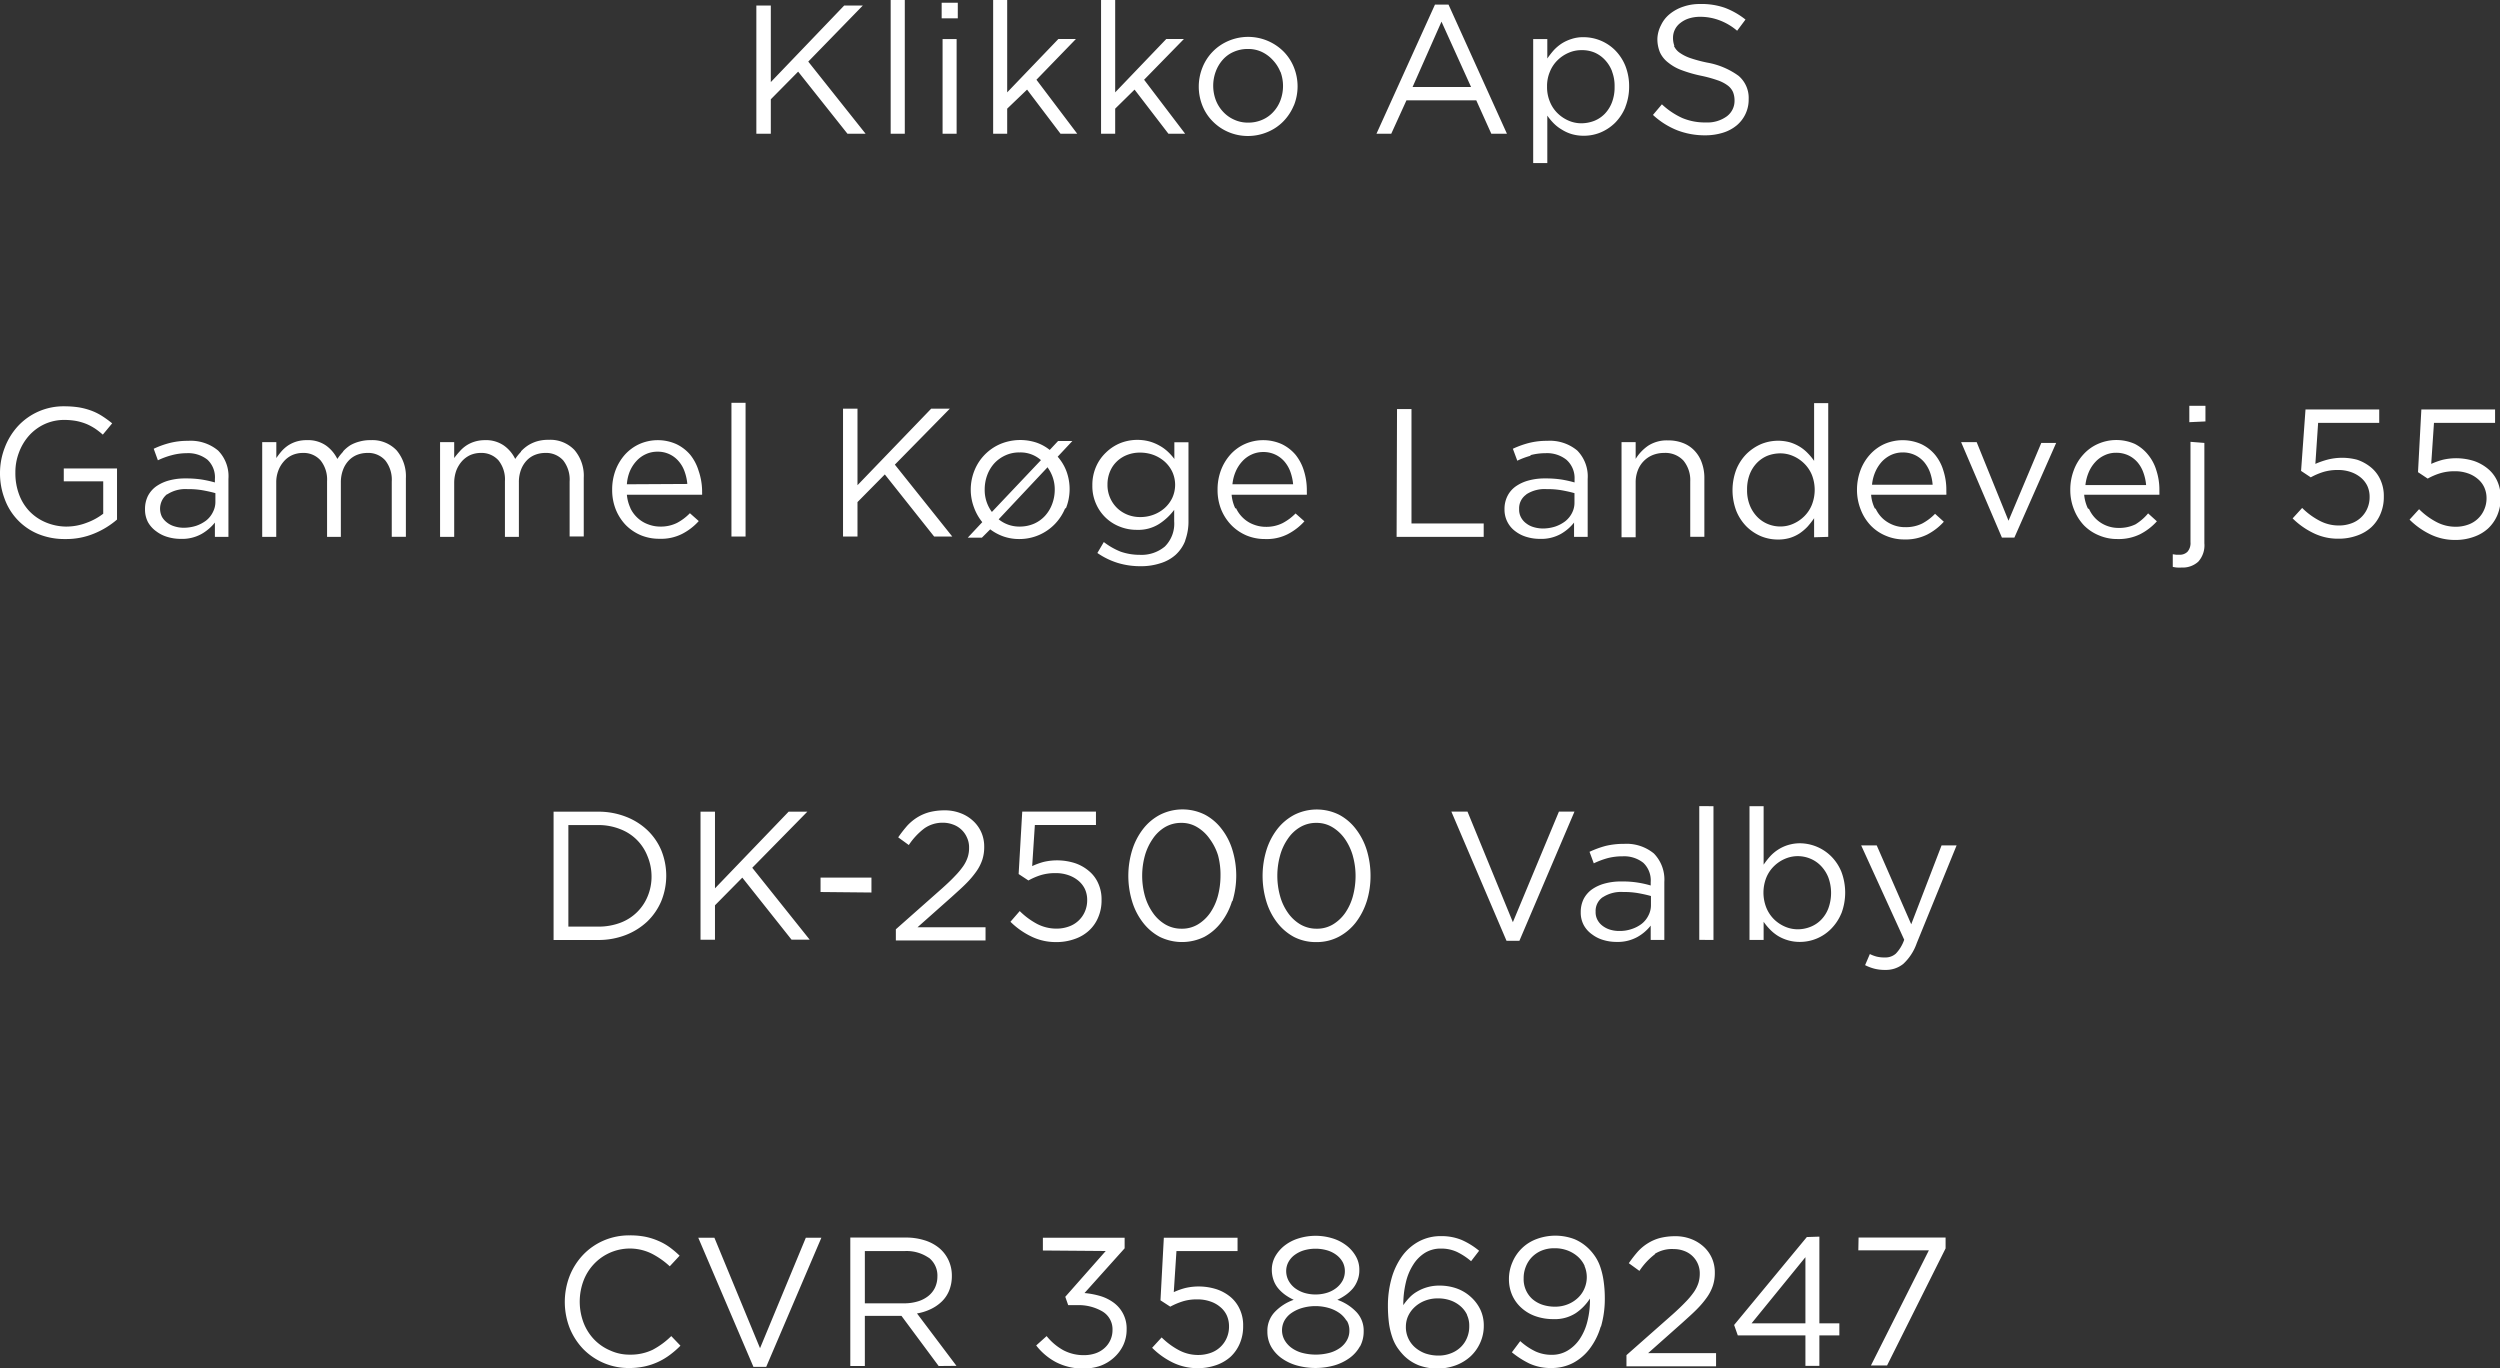 <svg xmlns="http://www.w3.org/2000/svg" viewBox="0 0 299.1 163.67"><rect x="0" y="0" width="299.1" height="163.67" fill="#333333" stroke="none"/><defs><style>.cls-1{fill:#fff;fill-rule:evenodd;}</style></defs><g id="Layer_2" data-name="Layer 2"><g id="Layer_1-2" data-name="Layer 1"><path id="Klikko_ApS_Gammel_Køge_Landevej_55_DK-2500_Valby_45_44_40_40_6" data-name="Klikko ApS Gammel Køge Landevej 55 DK-2500 Valby 45 44 40 40 6" class="cls-1" d="M103.56,16h-2.17l-5.9-7.43-3.27,3.31V16H90.49V.66h1.73V9.82L101,.66h2.23L96.7,7.37Zm3,0V0h1.69V16Zm6.1-13.81V.33h1.93V2.19ZM112.77,16V4.67h1.68V16Zm16.11,0h-2l-4-5.28L120.5,13v3h-1.68V0h1.68V11.05l6.12-6.38h2.1L124,9.54Zm12.91,0h-2l-4.05-5.28L133.42,13v3h-1.69V0h1.69V11.05l6.11-6.38h2.11l-4.76,4.87Zm13-3.38a6,6,0,0,1-1.24,1.89,5.65,5.65,0,0,1-1.89,1.28,6,6,0,0,1-2.36.48,5.92,5.92,0,0,1-2.35-.48,5.8,5.8,0,0,1-1.86-1.27,5.58,5.58,0,0,1-1.23-1.87,6.15,6.15,0,0,1,0-4.57,5.76,5.76,0,0,1,3.1-3.18,6,6,0,0,1,6.61,1.27,5.72,5.72,0,0,1,1.23,1.88,6.12,6.12,0,0,1,0,4.57Zm-1.6-4a4.43,4.43,0,0,0-.89-1.41,4.25,4.25,0,0,0-1.34-1,3.81,3.81,0,0,0-1.66-.35,4.09,4.09,0,0,0-1.69.34,3.68,3.68,0,0,0-1.31.94,4.43,4.43,0,0,0-.84,1.4,4.91,4.91,0,0,0,0,3.44,4.26,4.26,0,0,0,.88,1.4,4,4,0,0,0,1.32.94,3.88,3.88,0,0,0,1.67.35,4.12,4.12,0,0,0,1.69-.34,3.78,3.78,0,0,0,1.31-.93,4.16,4.16,0,0,0,.86-1.39,4.91,4.91,0,0,0,0-3.44ZM180.29,16h-1.87L176.62,12h-8.35L166.45,16h-1.77l7-15.45h1.62ZM172.46,2.59,169,10.41h7Zm22,10.23a5.77,5.77,0,0,1-1.22,1.86,5.48,5.48,0,0,1-1.73,1.16,5.15,5.15,0,0,1-2,.4,5.07,5.07,0,0,1-1.45-.19,4.8,4.8,0,0,1-1.18-.53,4.71,4.71,0,0,1-1-.77,6.76,6.76,0,0,1-.76-.92v5.68h-1.69V4.67h1.69V7a10.34,10.34,0,0,1,.78-1,5.23,5.23,0,0,1,.95-.8,5,5,0,0,1,1.18-.54,4.31,4.31,0,0,1,1.43-.21A5.35,5.35,0,0,1,193.22,6a5.69,5.69,0,0,1,1.23,1.86,6.64,6.64,0,0,1,.46,2.5A6.63,6.63,0,0,1,194.45,12.82Zm-1.59-4.28A4.19,4.19,0,0,0,192,7.15a3.72,3.72,0,0,0-1.27-.88A3.89,3.89,0,0,0,189.18,6a3.8,3.8,0,0,0-1.52.32,4.31,4.31,0,0,0-1.31.88,4,4,0,0,0-.92,1.38,4.36,4.36,0,0,0-.34,1.79,4.5,4.5,0,0,0,.34,1.8,4,4,0,0,0,.92,1.38,4.31,4.31,0,0,0,1.31.88,3.8,3.8,0,0,0,1.52.32,4.31,4.31,0,0,0,1.55-.29,3.64,3.64,0,0,0,1.27-.85,4.06,4.06,0,0,0,.86-1.38,5,5,0,0,0,.31-1.84A4.86,4.86,0,0,0,192.86,8.54Zm7.39-3.07a2,2,0,0,0,.64.8,5.12,5.12,0,0,0,1.27.66,16.81,16.81,0,0,0,2.08.56A9.07,9.07,0,0,1,208,9.07a3.46,3.46,0,0,1,1.21,2.79A4,4,0,0,1,207.78,15a4.79,4.79,0,0,1-1.65.88,7.12,7.12,0,0,1-2.1.31,9.16,9.16,0,0,1-3.36-.6,9.33,9.33,0,0,1-2.91-1.84l1.07-1.27a8.94,8.94,0,0,0,2.44,1.64,7,7,0,0,0,2.83.53,3.93,3.93,0,0,0,2.48-.72,2.3,2.3,0,0,0,.94-1.91,2.7,2.7,0,0,0-.18-1,2,2,0,0,0-.62-.78,4.36,4.36,0,0,0-1.21-.63,15.45,15.45,0,0,0-2-.55,15.46,15.46,0,0,1-2.3-.66,5.55,5.55,0,0,1-1.61-.9,3.27,3.27,0,0,1-1-1.23,4.16,4.16,0,0,1-.31-1.67A3.83,3.83,0,0,1,198.73,3a3.76,3.76,0,0,1,1.05-1.33,5.08,5.08,0,0,1,1.6-.87,6,6,0,0,1,2-.32,8.44,8.44,0,0,1,3,.46,9.16,9.16,0,0,1,2.45,1.4l-1,1.34a7,7,0,0,0-2.16-1.27,6.54,6.54,0,0,0-2.27-.4,4.42,4.42,0,0,0-1.35.2,3.15,3.15,0,0,0-1,.53,2.21,2.21,0,0,0-.89,1.77,2.75,2.75,0,0,0,.17,1ZM11.32,63.81a8.66,8.66,0,0,1-3.52.68,8.23,8.23,0,0,1-3.25-.61,7.17,7.17,0,0,1-4-4.21A8.56,8.56,0,0,1,0,56.58a8.42,8.42,0,0,1,.56-3A8,8,0,0,1,2.13,51a7.42,7.42,0,0,1,5.56-2.39,11.53,11.53,0,0,1,1.77.13,8.4,8.4,0,0,1,1.49.4,6.78,6.78,0,0,1,1.29.65,12.25,12.25,0,0,1,1.18.86L12.3,52a9.11,9.11,0,0,0-.92-.72,6.84,6.84,0,0,0-1-.54,6.69,6.69,0,0,0-1.23-.37,8.14,8.14,0,0,0-1.48-.13,5.62,5.62,0,0,0-2.35.51,5.72,5.72,0,0,0-1.84,1.36,6.32,6.32,0,0,0-1.2,2,6.6,6.6,0,0,0-.44,2.45,7.21,7.21,0,0,0,.43,2.56,5.83,5.83,0,0,0,1.21,2,5.8,5.8,0,0,0,1.91,1.34A6.42,6.42,0,0,0,7.87,63a6.77,6.77,0,0,0,2.48-.45,7.33,7.33,0,0,0,2-1.09V57.59H7.63V56.05H14v6.11A9.86,9.86,0,0,1,11.32,63.81Zm9.19-9.34a9.26,9.26,0,0,0-1.62.6l-.5-1.38A10.61,10.61,0,0,1,20.3,53a8.68,8.68,0,0,1,2.21-.26,5.12,5.12,0,0,1,3.58,1.16,4.38,4.38,0,0,1,1.24,3.4v6.93H25.71V62.52a5.61,5.61,0,0,1-1.59,1.36,4.77,4.77,0,0,1-2.51.59,5.36,5.36,0,0,1-1.54-.22,4.11,4.11,0,0,1-1.36-.67,3.41,3.41,0,0,1-1-1.1,3.25,3.25,0,0,1-.36-1.56,3.51,3.51,0,0,1,.35-1.59,3.26,3.26,0,0,1,1-1.15,4.93,4.93,0,0,1,1.53-.7,7.28,7.28,0,0,1,2-.24,12.14,12.14,0,0,1,1.9.13,13.89,13.89,0,0,1,1.58.35v-.39A2.88,2.88,0,0,0,24.82,55a3.7,3.7,0,0,0-2.48-.78A7,7,0,0,0,20.51,54.47ZM20,59.12a2.21,2.21,0,0,0-.63,2.7,2.26,2.26,0,0,0,.63.71,2.63,2.63,0,0,0,.9.45,3.64,3.64,0,0,0,1.09.16,4.91,4.91,0,0,0,1.47-.23,4.26,4.26,0,0,0,1.21-.64,2.89,2.89,0,0,0,.8-1,2.63,2.63,0,0,0,.3-1.23V59c-.42-.12-.91-.23-1.45-.33a9.76,9.76,0,0,0-1.87-.15,4,4,0,0,0-2.45.63ZM41.05,54a4.32,4.32,0,0,1,.86-.73A4.41,4.41,0,0,1,43,52.83a4.72,4.72,0,0,1,1.35-.17,4,4,0,0,1,3.09,1.21,4.8,4.8,0,0,1,1.12,3.35v7H46.87V57.61a3.72,3.72,0,0,0-.78-2.53,2.72,2.72,0,0,0-2.16-.89,3.37,3.37,0,0,0-1.21.23,2.79,2.79,0,0,0-1,.68,3.26,3.26,0,0,0-.68,1.11,4.17,4.17,0,0,0-.26,1.49v6.53H39.13V57.57a3.66,3.66,0,0,0-.78-2.49,2.71,2.71,0,0,0-2.14-.89,3.18,3.18,0,0,0-1.25.26,2.92,2.92,0,0,0-1,.75,3.49,3.49,0,0,0-.67,1.13,3.91,3.91,0,0,0-.24,1.43v6.47H31.37V52.9h1.69v1.9a9.65,9.65,0,0,1,.62-.81,4.28,4.28,0,0,1,.78-.69,3.92,3.92,0,0,1,1-.47,4.19,4.19,0,0,1,1.27-.17A3.76,3.76,0,0,1,39,53.3a4.32,4.32,0,0,1,1.36,1.61,6.43,6.43,0,0,1,.69-.87Zm21.28,0a4.68,4.68,0,0,1,.87-.73,4.35,4.35,0,0,1,1.08-.48,4.76,4.76,0,0,1,1.35-.17,4,4,0,0,1,3.09,1.21,4.75,4.75,0,0,1,1.12,3.35v7H68.15V57.61a3.72,3.72,0,0,0-.77-2.53,2.74,2.74,0,0,0-2.16-.89,3.29,3.29,0,0,0-1.21.23,2.74,2.74,0,0,0-1,.68,3.26,3.26,0,0,0-.68,1.11,4.17,4.17,0,0,0-.25,1.49v6.53H60.41V57.57a3.65,3.65,0,0,0-.77-2.49,2.72,2.72,0,0,0-2.14-.89,3.15,3.15,0,0,0-1.25.26,3.06,3.06,0,0,0-1,.75,3.68,3.68,0,0,0-.67,1.13,4.38,4.38,0,0,0-.24,1.43v6.47H52.65V52.9h1.69v1.9A9.77,9.77,0,0,1,55,54a4,4,0,0,1,.78-.69,3.85,3.85,0,0,1,1-.47A4.19,4.19,0,0,1,58,52.66a3.76,3.76,0,0,1,2.28.64,4.23,4.23,0,0,1,1.36,1.61,6.5,6.5,0,0,1,.7-.87Zm13.08,6.78a3.83,3.83,0,0,0,.9,1.21,3.68,3.68,0,0,0,1.23.74A4,4,0,0,0,79,63a4.33,4.33,0,0,0,2-.44,6.23,6.23,0,0,0,1.54-1.16l1.06.94a6.92,6.92,0,0,1-2,1.54,5.59,5.59,0,0,1-2.72.58,5.74,5.74,0,0,1-2.2-.42,5.6,5.6,0,0,1-1.8-1.21A5.84,5.84,0,0,1,73.69,61a6.25,6.25,0,0,1-.45-2.41,6.55,6.55,0,0,1,.4-2.32,6,6,0,0,1,1.13-1.88,5.31,5.31,0,0,1,1.72-1.26,5.44,5.44,0,0,1,4.42,0,5,5,0,0,1,1.67,1.28,5.7,5.7,0,0,1,1,1.91A7.76,7.76,0,0,1,84,58.66v.24a2.64,2.64,0,0,1,0,.29H75a4.81,4.81,0,0,0,.44,1.63Zm6.82-2.88a5.68,5.68,0,0,0-.32-1.47,3.77,3.77,0,0,0-.7-1.23,3.25,3.25,0,0,0-2.58-1.16,3.25,3.25,0,0,0-1.37.3,3.42,3.42,0,0,0-1.11.81,4.26,4.26,0,0,0-.79,1.22A5,5,0,0,0,75,57.94Zm5.28,6.29v-16H89.2v16Zm26.42,0h-2.17l-5.9-7.43-3.27,3.31v4.12h-1.73V48.89h1.73v9.16l8.82-9.16h2.23l-6.58,6.7Zm13.51-3.39a6,6,0,0,1-1.24,1.9A5.87,5.87,0,0,1,122,64.49a5.71,5.71,0,0,1-1.92-.3,5.81,5.81,0,0,1-1.61-.86l-1,1h-1.69l1.74-1.86a6.09,6.09,0,0,1-1-1.78,6,6,0,0,1-.38-2.1,6.14,6.14,0,0,1,.44-2.29,5.79,5.79,0,0,1,3.1-3.18,6.21,6.21,0,0,1,4.31-.17,5.31,5.31,0,0,1,1.6.88l1-1.07h1.71l-1.76,1.88a5.6,5.6,0,0,1,1.06,1.77,6.18,6.18,0,0,1-.08,4.42ZM122,54.13a3.93,3.93,0,0,0-1.69.34,4.13,4.13,0,0,0-1.33.94,4.35,4.35,0,0,0-.86,1.41,4.9,4.9,0,0,0-.31,1.73,4.37,4.37,0,0,0,.86,2.7l5.87-6.2A3.66,3.66,0,0,0,122,54.13Zm3.35,1.75-5.87,6.25A3.91,3.91,0,0,0,122,63a4.3,4.3,0,0,0,1.7-.34,3.91,3.91,0,0,0,1.33-.95,4.32,4.32,0,0,0,.85-1.41,4.86,4.86,0,0,0,.31-1.73A4.43,4.43,0,0,0,125.3,55.88Zm16.46,8.79a4.51,4.51,0,0,1-1.17,1.72,4.86,4.86,0,0,1-1.82,1,7.36,7.36,0,0,1-2.37.35,9.22,9.22,0,0,1-2.72-.39,8.91,8.91,0,0,1-2.44-1.19l.77-1.31A8.41,8.41,0,0,0,134.07,66a6.94,6.94,0,0,0,2.3.38,4.34,4.34,0,0,0,3-1,3.86,3.86,0,0,0,1.11-3V61a6.93,6.93,0,0,1-1.81,1.69,4.64,4.64,0,0,1-2.64.7,5.38,5.38,0,0,1-2-.36,5.1,5.1,0,0,1-2.89-2.73,5.18,5.18,0,0,1-.45-2.23,5.42,5.42,0,0,1,.45-2.25,5.14,5.14,0,0,1,1.19-1.69A5.33,5.33,0,0,1,134.07,53a5.59,5.59,0,0,1,3.43-.19,5.33,5.33,0,0,1,1.21.5,4.88,4.88,0,0,1,1,.72,6.62,6.62,0,0,1,.79.88v-2h1.69v9.36a6.6,6.6,0,0,1-.4,2.41Zm-1.57-8.25a3.85,3.85,0,0,0-.93-1.22,4.35,4.35,0,0,0-1.33-.78,4.61,4.61,0,0,0-1.56-.27,4.16,4.16,0,0,0-1.52.26,3.68,3.68,0,0,0-1.25.77,3.51,3.51,0,0,0-.84,1.21,4,4,0,0,0-.31,1.59,3.83,3.83,0,0,0,1.17,2.82,3.9,3.9,0,0,0,1.25.79,4.06,4.06,0,0,0,1.5.27,4.38,4.38,0,0,0,1.56-.27,4.24,4.24,0,0,0,1.33-.78,3.85,3.85,0,0,0,.93-1.22,3.74,3.74,0,0,0,0-3.17Zm7.65,4.4a3.83,3.83,0,0,0,.9,1.21,3.68,3.68,0,0,0,1.23.74,4,4,0,0,0,1.42.26,4.33,4.33,0,0,0,2-.44A6.23,6.23,0,0,0,155,61.43l1.06.94a7,7,0,0,1-2,1.54,5.53,5.53,0,0,1-2.71.58,5.7,5.7,0,0,1-2.2-.42,5.6,5.6,0,0,1-1.8-1.21A5.84,5.84,0,0,1,146.12,61a6.25,6.25,0,0,1-.45-2.41,6.55,6.55,0,0,1,.4-2.32,6,6,0,0,1,1.13-1.88,5.21,5.21,0,0,1,1.72-1.26,5.44,5.44,0,0,1,4.42,0A5,5,0,0,1,155,54.41a5.7,5.7,0,0,1,1,1.91,7.76,7.76,0,0,1,.35,2.34v.24a2.64,2.64,0,0,1,0,.29h-9a4.81,4.81,0,0,0,.44,1.63Zm6.82-2.88a6.13,6.13,0,0,0-.32-1.47,4,4,0,0,0-.7-1.23,3.29,3.29,0,0,0-2.58-1.16,3.25,3.25,0,0,0-1.37.3,3.42,3.42,0,0,0-1.11.81,4.26,4.26,0,0,0-.79,1.22,5,5,0,0,0-.39,1.53Zm12.43-9h1.73V62.63h8.64v1.6H167.09Zm16,5.58a9.16,9.16,0,0,0-1.61.6L181,53.69a10.9,10.9,0,0,1,1.91-.69,8.68,8.68,0,0,1,2.21-.26,5.11,5.11,0,0,1,3.58,1.16,4.42,4.42,0,0,1,1.25,3.4v6.93h-1.63V62.52a5.44,5.44,0,0,1-1.58,1.36,4.8,4.8,0,0,1-2.51.59,5.38,5.38,0,0,1-1.55-.22,4.11,4.11,0,0,1-1.36-.67A3.19,3.19,0,0,1,180,60.92a3.4,3.4,0,0,1,.36-1.59,3.14,3.14,0,0,1,1-1.15,4.88,4.88,0,0,1,1.54-.7,7.21,7.21,0,0,1,2-.24,12.26,12.26,0,0,1,1.91.13,13.72,13.72,0,0,1,1.57.35v-.39A2.91,2.91,0,0,0,187.4,55a3.72,3.72,0,0,0-2.49-.78,7.07,7.07,0,0,0-1.83.24Zm-.54,4.65a2,2,0,0,0-.85,1.74,1.92,1.92,0,0,0,.23,1,2.11,2.11,0,0,0,.62.71,2.63,2.63,0,0,0,.9.45,4,4,0,0,0,1.09.16,4.91,4.91,0,0,0,1.47-.23,4.26,4.26,0,0,0,1.21-.64,3,3,0,0,0,.81-1,2.62,2.62,0,0,0,.29-1.23V59c-.42-.12-.91-.23-1.45-.33a9.76,9.76,0,0,0-1.87-.15,4,4,0,0,0-2.45.63Zm13.09,5.11h-1.69V52.9h1.69v2a5.31,5.31,0,0,1,1.49-1.57,4.1,4.1,0,0,1,2.39-.64,4.78,4.78,0,0,1,1.83.33,3.71,3.71,0,0,1,1.36.93,4,4,0,0,1,.85,1.43,5.26,5.26,0,0,1,.3,1.84v7h-1.69V57.61a3.67,3.67,0,0,0-.81-2.5,2.94,2.94,0,0,0-2.32-.92,3.63,3.63,0,0,0-1.35.25,3.18,3.18,0,0,0-1.8,1.86,3.94,3.94,0,0,0-.25,1.44Zm21.35,0V62a10.34,10.34,0,0,1-.78,1,5.72,5.72,0,0,1-.95.81,4.54,4.54,0,0,1-1.18.55,4.93,4.93,0,0,1-1.43.19,5.28,5.28,0,0,1-2-.39,5.57,5.57,0,0,1-1.73-1.15,5.69,5.69,0,0,1-1.23-1.86,7,7,0,0,1,0-5,5.69,5.69,0,0,1,1.23-1.86,5.78,5.78,0,0,1,1.73-1.16,5.37,5.37,0,0,1,3.45-.21,5.2,5.2,0,0,1,1.18.53,4.71,4.71,0,0,1,.95.77,6.76,6.76,0,0,1,.76.92V48.23h1.69v16Zm-.27-7.47a4.11,4.11,0,0,0-.93-1.37,4.31,4.31,0,0,0-1.31-.88,3.8,3.8,0,0,0-1.52-.32,4.32,4.32,0,0,0-1.56.29,3.77,3.77,0,0,0-1.26.86,4.07,4.07,0,0,0-.86,1.37,5,5,0,0,0-.31,1.84,4.82,4.82,0,0,0,.31,1.81,4.19,4.19,0,0,0,.87,1.39,3.72,3.72,0,0,0,1.27.88,3.89,3.89,0,0,0,1.54.31,3.8,3.8,0,0,0,1.52-.32,4.31,4.31,0,0,0,1.31-.88,4.09,4.09,0,0,0,.93-1.39,4.91,4.91,0,0,0,0-3.59Zm7.64,4.06a3.8,3.8,0,0,0,.89,1.21,4,4,0,0,0,1.23.74,3.88,3.88,0,0,0,1.43.25,4.4,4.4,0,0,0,2-.43,6.14,6.14,0,0,0,1.55-1.17l1.05.95a7,7,0,0,1-2,1.54,5.8,5.8,0,0,1-2.72.58,5.52,5.52,0,0,1-2.19-.43,5.31,5.31,0,0,1-1.8-1.2A5.72,5.72,0,0,1,222.63,61a6.38,6.38,0,0,1-.46-2.41,6.73,6.73,0,0,1,.41-2.31,5.82,5.82,0,0,1,1.13-1.88,5.24,5.24,0,0,1,1.72-1.27,5.48,5.48,0,0,1,4.42,0,4.84,4.84,0,0,1,1.66,1.28,5.37,5.37,0,0,1,1,1.91,7.42,7.42,0,0,1,.35,2.34v.24a1.42,1.42,0,0,1,0,.29h-9a4.44,4.44,0,0,0,.44,1.63Zm6.81-2.88a5.66,5.66,0,0,0-.31-1.47,4.17,4.17,0,0,0-.7-1.23,3.32,3.32,0,0,0-1.09-.84,3.36,3.36,0,0,0-1.49-.32,3.3,3.3,0,0,0-1.38.3,3.65,3.65,0,0,0-1.11.81,4.45,4.45,0,0,0-.78,1.22,5,5,0,0,0-.39,1.53Zm13-5H246L241,64.32h-1.49L234.63,52.9h1.86l3.81,9.4Zm5.72,7.92a3.8,3.8,0,0,0,2.13,2,3.83,3.83,0,0,0,1.42.25,4.42,4.42,0,0,0,2-.43A6.14,6.14,0,0,0,257,61.42l1.05.95a7,7,0,0,1-2,1.54,5.83,5.83,0,0,1-2.72.58,5.48,5.48,0,0,1-2.19-.43,5.35,5.35,0,0,1-1.81-1.2A5.86,5.86,0,0,1,248.15,61a6.19,6.19,0,0,1-.46-2.41,6.5,6.5,0,0,1,.41-2.31,5.65,5.65,0,0,1,1.13-1.88A5.14,5.14,0,0,1,251,53.11a5.46,5.46,0,0,1,4.41,0A4.88,4.88,0,0,1,257,54.41a5.37,5.37,0,0,1,1,1.91,7.42,7.42,0,0,1,.35,2.34v.24a2.83,2.83,0,0,1,0,.29h-9a4.87,4.87,0,0,0,.44,1.63Zm6.82-2.88a5.68,5.68,0,0,0-.32-1.47,3.93,3.93,0,0,0-.69-1.23,3.32,3.32,0,0,0-1.09-.84,3.38,3.38,0,0,0-1.5-.32,3.11,3.11,0,0,0-1.37.3,3.42,3.42,0,0,0-1.11.81,4.18,4.18,0,0,0-.78,1.21,5.47,5.47,0,0,0-.4,1.54Zm5.17-7.52V48.55h1.93v1.87Zm1.8,2.48v12a2.92,2.92,0,0,1-.73,2.21,2.76,2.76,0,0,1-2,.7,4.44,4.44,0,0,1-.54,0,3,3,0,0,1-.51-.08V66.31l.42.06h.41a1.28,1.28,0,0,0,.93-.36,1.56,1.56,0,0,0,.36-1.15v-12Zm12.1-4h8.82v1.6h-7.31l-.33,4.91a9.85,9.85,0,0,1,1.38-.49A7.05,7.05,0,0,1,282,55a5.2,5.2,0,0,1,1.69.94,4.07,4.07,0,0,1,1.11,1.48,4.6,4.6,0,0,1,.4,2,5.09,5.09,0,0,1-.4,2.07,4.56,4.56,0,0,1-1.11,1.6,4.92,4.92,0,0,1-1.73,1,6.42,6.42,0,0,1-2.22.36,6.63,6.63,0,0,1-3-.69,9.18,9.18,0,0,1-2.45-1.74l1.14-1.25a8.54,8.54,0,0,0,2.1,1.54,4.86,4.86,0,0,0,2.27.56,4.26,4.26,0,0,0,1.5-.25,3.24,3.24,0,0,0,1.93-1.8,3.35,3.35,0,0,0,.27-1.37,3.11,3.11,0,0,0-.27-1.31,3,3,0,0,0-.78-1,3.78,3.78,0,0,0-1.21-.67,4.53,4.53,0,0,0-1.55-.24,5.87,5.87,0,0,0-1.77.25,8.15,8.15,0,0,0-1.46.63l-1.16-.77Zm13.86,0h8.82v1.6h-7.31l-.33,4.91a9.3,9.3,0,0,1,1.37-.49,7.09,7.09,0,0,1,3.74.14,5.26,5.26,0,0,1,1.68.94,4.1,4.1,0,0,1,1.12,1.48,4.76,4.76,0,0,1,.4,2,5.26,5.26,0,0,1-.4,2.07,4.73,4.73,0,0,1-1.12,1.6,4.92,4.92,0,0,1-1.73,1,6.4,6.4,0,0,1-2.21.36,6.7,6.7,0,0,1-3-.69,9.13,9.13,0,0,1-2.44-1.74l1.14-1.25a8.49,8.49,0,0,0,2.09,1.54,4.86,4.86,0,0,0,2.27.56,4.26,4.26,0,0,0,1.5-.25,3.24,3.24,0,0,0,1.93-1.8,3.36,3.36,0,0,0,.28-1.37,3.12,3.12,0,0,0-.28-1.31,2.87,2.87,0,0,0-.78-1,3.63,3.63,0,0,0-1.2-.67,4.59,4.59,0,0,0-1.56-.24,5.81,5.81,0,0,0-1.76.25,7.57,7.57,0,0,0-1.46.63l-1.16-.77ZM79.12,107.8a7.39,7.39,0,0,1-1.68,2.45,8,8,0,0,1-2.59,1.62,9,9,0,0,1-3.3.59H66.23V97.11h5.32a9,9,0,0,1,3.3.59,7.83,7.83,0,0,1,2.59,1.61,7.21,7.21,0,0,1,1.68,2.43,8.08,8.08,0,0,1,0,6.06Zm-1.66-5.38a5.64,5.64,0,0,0-3.28-3.23,7,7,0,0,0-2.63-.48H68v12.15h3.59a7.36,7.36,0,0,0,2.63-.46,5.65,5.65,0,0,0,3.28-3.2,6.12,6.12,0,0,0,.45-2.39A6.3,6.3,0,0,0,77.46,102.42Zm19.41,10H94.7L88.81,105l-3.27,3.31v4.12H83.81V97.11h1.73v9.17l8.81-9.17h2.24L90,103.82Zm1.3-5.7V105h6.09v1.78ZM110.6,99.1a8.1,8.1,0,0,0-1.87,2l-1.27-.92a15.89,15.89,0,0,1,1.07-1.38,5.85,5.85,0,0,1,1.2-1,5.5,5.5,0,0,1,1.45-.63,7.33,7.33,0,0,1,1.8-.22,5.21,5.21,0,0,1,1.92.33,4.51,4.51,0,0,1,1.5.91,4.08,4.08,0,0,1,1,1.38,4.17,4.17,0,0,1,.35,1.74,4.84,4.84,0,0,1-.23,1.56,5.37,5.37,0,0,1-.71,1.39,11,11,0,0,1-1.21,1.43c-.48.49-1.06,1-1.73,1.61l-4.1,3.64h8.14v1.58H107.18v-1.34l5.56-4.92c.59-.53,1.09-1,1.49-1.43a9.41,9.41,0,0,0,1-1.19,4.2,4.2,0,0,0,.55-1.1,3.47,3.47,0,0,0,.16-1.11,2.73,2.73,0,0,0-.25-1.22A2.85,2.85,0,0,0,114,98.64a3.43,3.43,0,0,0-1.19-.21A3.77,3.77,0,0,0,110.6,99.1Zm11.7-2h8.82v1.6h-7.31l-.32,4.92a8.31,8.31,0,0,1,1.37-.5,7.05,7.05,0,0,1,3.73.14,5.05,5.05,0,0,1,1.68.94,4,4,0,0,1,1.12,1.48,4.6,4.6,0,0,1,.4,2,5.09,5.09,0,0,1-.4,2.07,4.46,4.46,0,0,1-1.12,1.6,4.79,4.79,0,0,1-1.72,1,6.4,6.4,0,0,1-2.21.36,6.64,6.64,0,0,1-3-.69,9.18,9.18,0,0,1-2.45-1.74L122,109a8.85,8.85,0,0,0,2.1,1.55,5,5,0,0,0,2.27.55,4.26,4.26,0,0,0,1.5-.25,3.24,3.24,0,0,0,1.93-1.8,3.35,3.35,0,0,0,.27-1.37,3.11,3.11,0,0,0-.27-1.31,3,3,0,0,0-.78-1,3.78,3.78,0,0,0-1.21-.67,4.53,4.53,0,0,0-1.55-.24,5.87,5.87,0,0,0-1.77.25,7.76,7.76,0,0,0-1.45.63l-1.17-.77Zm25.1,10.72a8,8,0,0,1-1.3,2.54,6.31,6.31,0,0,1-2,1.72,6.06,6.06,0,0,1-5.36,0,6.24,6.24,0,0,1-2-1.71,7.82,7.82,0,0,1-1.29-2.52,10.5,10.5,0,0,1,0-6.13,8,8,0,0,1,1.3-2.53,6.19,6.19,0,0,1,2.05-1.72,6,6,0,0,1,5.36,0,6.12,6.12,0,0,1,2,1.71,7.72,7.72,0,0,1,1.29,2.52,10.52,10.52,0,0,1,0,6.12Zm-1.66-5.44a6.62,6.62,0,0,0-1-2,4.82,4.82,0,0,0-1.48-1.4,3.57,3.57,0,0,0-1.94-.53,3.78,3.78,0,0,0-1.94.51,4.61,4.61,0,0,0-1.46,1.39,6.72,6.72,0,0,0-.94,2,9.11,9.11,0,0,0,0,4.86,6.67,6.67,0,0,0,.95,2,4.72,4.72,0,0,0,1.49,1.39,3.79,3.79,0,0,0,1.95.51,3.68,3.68,0,0,0,1.94-.51,4.84,4.84,0,0,0,1.47-1.38,6.6,6.6,0,0,0,.92-2,9.4,9.4,0,0,0,.32-2.42A8.94,8.94,0,0,0,145.74,102.39Zm17.78,5.44a8.29,8.29,0,0,1-1.31,2.54,6.31,6.31,0,0,1-2.05,1.72,5.62,5.62,0,0,1-2.67.63,5.69,5.69,0,0,1-2.69-.62,6.35,6.35,0,0,1-2-1.71,7.82,7.82,0,0,1-1.29-2.52,10.58,10.58,0,0,1,0-6.13,8,8,0,0,1,1.3-2.53,6.29,6.29,0,0,1,2.05-1.72,6,6,0,0,1,5.36,0,6.12,6.12,0,0,1,2,1.71,8,8,0,0,1,1.3,2.52,10.54,10.54,0,0,1,.45,3.06A10.22,10.22,0,0,1,163.52,107.83Zm-1.67-5.44a6.83,6.83,0,0,0-.94-2,4.94,4.94,0,0,0-1.48-1.4,3.61,3.61,0,0,0-1.94-.53,3.73,3.73,0,0,0-1.94.51,4.54,4.54,0,0,0-1.47,1.39,6.46,6.46,0,0,0-.93,2,9.11,9.11,0,0,0,0,4.86,6.42,6.42,0,0,0,.94,2,4.83,4.83,0,0,0,1.49,1.39,3.82,3.82,0,0,0,1.95.51,3.68,3.68,0,0,0,1.94-.51,4.84,4.84,0,0,0,1.47-1.38,6.6,6.6,0,0,0,.92-2,9.4,9.4,0,0,0,.32-2.42A8.94,8.94,0,0,0,161.85,102.39Zm24.66-5.28h1.86l-6.59,15.46h-1.54l-6.6-15.46h1.93L181,110.33Zm5.78,5.58a10.07,10.07,0,0,0-1.61.61l-.51-1.38a11.81,11.81,0,0,1,1.91-.7,9.14,9.14,0,0,1,2.21-.25,5.15,5.15,0,0,1,3.58,1.15,4.46,4.46,0,0,1,1.25,3.41v6.93h-1.63v-1.71a5.35,5.35,0,0,1-1.59,1.36,4.85,4.85,0,0,1-2.51.59,5.36,5.36,0,0,1-1.54-.22,4.11,4.11,0,0,1-1.36-.67,3.27,3.27,0,0,1-1-1.1,3.15,3.15,0,0,1-.37-1.56,3.49,3.49,0,0,1,.35-1.59,3.26,3.26,0,0,1,1-1.15,4.88,4.88,0,0,1,1.54-.7,7.21,7.21,0,0,1,2-.24,11.15,11.15,0,0,1,1.91.13,11.88,11.88,0,0,1,1.57.35v-.4a2.9,2.9,0,0,0-.88-2.31,3.69,3.69,0,0,0-2.49-.78,7,7,0,0,0-1.83.23Zm-.54,4.66a2,2,0,0,0-.85,1.73,1.93,1.93,0,0,0,.23,1,2.11,2.11,0,0,0,.62.71,2.82,2.82,0,0,0,.9.45,3.68,3.68,0,0,0,1.09.15,4.31,4.31,0,0,0,1.47-.23,4,4,0,0,0,1.21-.63,2.89,2.89,0,0,0,.8-1,2.64,2.64,0,0,0,.3-1.24V107.2c-.42-.12-.91-.23-1.45-.33a9.76,9.76,0,0,0-1.87-.15,4,4,0,0,0-2.45.63Zm11.55,5.11v-16H205v16Zm17-3.18a5.73,5.73,0,0,1-1.22,1.85,5.23,5.23,0,0,1-3.74,1.57,5,5,0,0,1-2.63-.72,5.08,5.08,0,0,1-.95-.77,6.76,6.76,0,0,1-.76-.92v2.17h-1.69v-16H211v7a9.19,9.19,0,0,1,.78-1,4.89,4.89,0,0,1,2.13-1.35,5,5,0,0,1,1.43-.21,5.36,5.36,0,0,1,3.73,1.55,5.6,5.6,0,0,1,1.23,1.85,7.06,7.06,0,0,1,0,5ZM218.75,105a4.25,4.25,0,0,0-.87-1.38,3.72,3.72,0,0,0-1.27-.88,3.88,3.88,0,0,0-1.53-.31,3.81,3.81,0,0,0-1.53.32,4.31,4.31,0,0,0-1.31.88,4.08,4.08,0,0,0-.92,1.37,4.91,4.91,0,0,0,0,3.59,4.16,4.16,0,0,0,.92,1.39,4.31,4.31,0,0,0,1.31.88,3.81,3.81,0,0,0,1.53.32,4.1,4.1,0,0,0,1.54-.3,3.64,3.64,0,0,0,1.27-.85,3.92,3.92,0,0,0,.86-1.37,5.39,5.39,0,0,0,0-3.66Zm10.57,7.84a6.13,6.13,0,0,1-1.61,2.48,3.3,3.3,0,0,1-2.16.72,5,5,0,0,1-1.27-.14,5.44,5.44,0,0,1-1.14-.43l.57-1.33a4.07,4.07,0,0,0,.82.31,3.92,3.92,0,0,0,1,.1,1.86,1.86,0,0,0,1.29-.46,4.55,4.55,0,0,0,1-1.66l-5.15-11.29h1.86l4.13,9.44,3.63-9.44h1.8ZM80.17,162.08a7.82,7.82,0,0,1-3,1.39,8.73,8.73,0,0,1-1.91.2,7.58,7.58,0,0,1-5.5-2.29,7.93,7.93,0,0,1-1.61-2.51,8.64,8.64,0,0,1,0-6.21,7.9,7.9,0,0,1,1.61-2.53,7.51,7.51,0,0,1,2.46-1.71,7.71,7.71,0,0,1,3.11-.62,9.33,9.33,0,0,1,1.9.17,7.87,7.87,0,0,1,1.56.5,6.81,6.81,0,0,1,1.34.76,11.33,11.33,0,0,1,1.18,1l-1.18,1.27A9.61,9.61,0,0,0,78,150a5.9,5.9,0,0,0-6.94,1.23,6,6,0,0,0-1.25,2,7.14,7.14,0,0,0,0,5,6.05,6.05,0,0,0,1.25,2A5.83,5.83,0,0,0,73,161.57a5.5,5.5,0,0,0,2.36.5,6.08,6.08,0,0,0,2.72-.58,9.44,9.44,0,0,0,2.23-1.64L81.41,161A10.91,10.91,0,0,1,80.17,162.08Zm16.24-14h1.86l-6.6,15.45H90.14l-6.6-15.45h1.93l5.46,13.22Zm15.89,15.35-4.45-6h-4.38v6h-1.74V148.06h6.6a7.38,7.38,0,0,1,2.29.33,5.1,5.1,0,0,1,1.75.93,4.17,4.17,0,0,1,1.11,1.45,4.34,4.34,0,0,1,.4,1.87,4.65,4.65,0,0,1-.31,1.73,3.82,3.82,0,0,1-.86,1.31,4.9,4.9,0,0,1-1.33.93,6.14,6.14,0,0,1-1.67.53l4.72,6.27Zm-1.19-12.95a4.66,4.66,0,0,0-2.9-.8h-4.74v6.25h4.72a5.58,5.58,0,0,0,1.58-.22,3.73,3.73,0,0,0,1.26-.63,2.85,2.85,0,0,0,.82-1,3.12,3.12,0,0,0,.3-1.34A2.71,2.71,0,0,0,111.11,150.46Zm13.66-.87v-1.53h9.78v1.27l-4.8,5.35a9.82,9.82,0,0,1,1.93.37,5.25,5.25,0,0,1,1.6.81,3.81,3.81,0,0,1,1.51,3.16,4.4,4.4,0,0,1-.4,1.89,4.7,4.7,0,0,1-1.08,1.46,4.93,4.93,0,0,1-1.62,1,5.94,5.94,0,0,1-2,.34,7,7,0,0,1-3.35-.76,7.3,7.3,0,0,1-2.37-2l1.25-1.12a6.73,6.73,0,0,0,2,1.69,5.19,5.19,0,0,0,2.51.59,4.18,4.18,0,0,0,1.31-.21,3.1,3.1,0,0,0,1.06-.6,2.86,2.86,0,0,0,1-2.19,2.48,2.48,0,0,0-1.19-2.22,5.64,5.64,0,0,0-3.11-.76h-1l-.35-1,4.84-5.48Zm14.47-1.53h8.82v1.6h-7.31l-.32,4.91a8.28,8.28,0,0,1,1.37-.49,7.05,7.05,0,0,1,3.73.14,5.17,5.17,0,0,1,1.69.93,4.13,4.13,0,0,1,1.11,1.48,4.49,4.49,0,0,1,.4,2,5.14,5.14,0,0,1-.4,2.08,4.66,4.66,0,0,1-1.11,1.6,5.07,5.07,0,0,1-1.73,1,6.65,6.65,0,0,1-2.21.36,6.77,6.77,0,0,1-3-.69,9.17,9.17,0,0,1-2.44-1.75l1.14-1.24a8.83,8.83,0,0,0,2.09,1.54,4.86,4.86,0,0,0,2.27.56,4.5,4.5,0,0,0,1.5-.25,3.26,3.26,0,0,0,1.93-1.8,3.38,3.38,0,0,0,.27-1.37,3.18,3.18,0,0,0-.27-1.32,2.86,2.86,0,0,0-.78-1,3.51,3.51,0,0,0-1.21-.67,4.53,4.53,0,0,0-1.55-.24,5.57,5.57,0,0,0-1.77.25,8.44,8.44,0,0,0-1.45.62l-1.17-.76Zm23.46,13a4.24,4.24,0,0,1-1.22,1.38,5.93,5.93,0,0,1-1.82.89,8.37,8.37,0,0,1-4.55,0,5.87,5.87,0,0,1-1.83-.89,4.36,4.36,0,0,1-1.22-1.38,3.69,3.69,0,0,1-.43-1.78,3.25,3.25,0,0,1,.88-2.33,5.76,5.76,0,0,1,2.27-1.46,6.3,6.3,0,0,1-1-.58,4.71,4.71,0,0,1-.84-.77,3.18,3.18,0,0,1-.57-1,3.7,3.7,0,0,1-.21-1.23,3.28,3.28,0,0,1,.43-1.65,4.4,4.4,0,0,1,1.14-1.29,5.15,5.15,0,0,1,1.67-.84,6.85,6.85,0,0,1,4,0,5.2,5.2,0,0,1,1.66.84,4.26,4.26,0,0,1,1.14,1.29,3.18,3.18,0,0,1,.43,1.65,3.25,3.25,0,0,1-.21,1.23,3.39,3.39,0,0,1-.57,1,4.77,4.77,0,0,1-.85.77,6.39,6.39,0,0,1-1,.58,5.74,5.74,0,0,1,2.27,1.45,3.21,3.21,0,0,1,.88,2.32,3.76,3.76,0,0,1-.43,1.8ZM160.64,151a2.74,2.74,0,0,0-.74-.85,3.47,3.47,0,0,0-1.12-.56,5.05,5.05,0,0,0-2.78,0,3.68,3.68,0,0,0-1.12.56,2.57,2.57,0,0,0-.73.84,2.24,2.24,0,0,0-.27,1.07,2.44,2.44,0,0,0,.28,1.15,2.85,2.85,0,0,0,.74.88,3.73,3.73,0,0,0,1.12.58,4.74,4.74,0,0,0,2.74,0,3.51,3.51,0,0,0,1.12-.58,2.88,2.88,0,0,0,.75-.88,2.43,2.43,0,0,0,.27-1.15,2.31,2.31,0,0,0-.26-1.06Zm.45,7a3,3,0,0,0-.86-.92,4.29,4.29,0,0,0-1.28-.6,5.78,5.78,0,0,0-3.14,0,4.46,4.46,0,0,0-1.29.6,2.77,2.77,0,0,0-.85.92,2.43,2.43,0,0,0,0,2.3,2.94,2.94,0,0,0,.8.92,3.9,3.9,0,0,0,1.26.62,6.46,6.46,0,0,0,3.38,0,4,4,0,0,0,1.27-.62,2.79,2.79,0,0,0,.79-.92,2.28,2.28,0,0,0,.27-1.11,2.25,2.25,0,0,0-.31-1.19ZM176,150.89a7.76,7.76,0,0,0-1.71-1.12,4.46,4.46,0,0,0-1.9-.39,3.57,3.57,0,0,0-1.89.5,4.42,4.42,0,0,0-1.41,1.41,6.65,6.65,0,0,0-.89,2.13,11.44,11.44,0,0,0-.31,2.73,6.67,6.67,0,0,1,.71-.88,4,4,0,0,1,.95-.75,5.13,5.13,0,0,1,2.7-.71,6.1,6.1,0,0,1,2,.33,5,5,0,0,1,1.69,1,4.81,4.81,0,0,1,1.15,1.5,4.4,4.4,0,0,1,.43,1.95,4.85,4.85,0,0,1-.43,2.06,5,5,0,0,1-1.16,1.63,5.46,5.46,0,0,1-1.74,1.06,6.45,6.45,0,0,1-4.46,0,5.24,5.24,0,0,1-1.75-1.14,7.24,7.24,0,0,1-.82-1,5.33,5.33,0,0,1-.6-1.25,9,9,0,0,1-.38-1.61,16.44,16.44,0,0,1-.13-2.1,12,12,0,0,1,.43-3.27,8.43,8.43,0,0,1,1.25-2.66,6,6,0,0,1,2-1.77,5.49,5.49,0,0,1,2.69-.65,6.29,6.29,0,0,1,2.46.46,8.93,8.93,0,0,1,2.08,1.29Zm-.49,6.39a3.13,3.13,0,0,0-.77-1,3.7,3.7,0,0,0-1.18-.69,4.42,4.42,0,0,0-1.53-.25,4.18,4.18,0,0,0-1.56.28,3.86,3.86,0,0,0-1.22.76,3.43,3.43,0,0,0-.78,1.07,3.07,3.07,0,0,0-.27,1.26,3.21,3.21,0,0,0,1.08,2.48,3.93,3.93,0,0,0,1.23.73,4.88,4.88,0,0,0,1.57.26,4,4,0,0,0,1.53-.28,3.43,3.43,0,0,0,1.16-.74,3.25,3.25,0,0,0,.75-1.12,3.47,3.47,0,0,0,.26-1.39,3,3,0,0,0-.27-1.33Zm16,1.43a8.09,8.09,0,0,1-1.3,2.63,6.1,6.1,0,0,1-2,1.72,5.55,5.55,0,0,1-2.59.61,6.07,6.07,0,0,1-2.63-.53,10.81,10.81,0,0,1-2.11-1.35l1-1.34a7.63,7.63,0,0,0,1.84,1.24,4.61,4.61,0,0,0,1.93.4,3.62,3.62,0,0,0,1.89-.5A4.59,4.59,0,0,0,189,160.2a6.62,6.62,0,0,0,.92-2.13,10.25,10.25,0,0,0,.3-2.71,6,6,0,0,1-1.69,1.74,4.59,4.59,0,0,1-2.65.72,6.41,6.41,0,0,1-2.17-.35,4.89,4.89,0,0,1-1.69-1,4.46,4.46,0,0,1-1.1-1.51,4.76,4.76,0,0,1-.39-1.93,5,5,0,0,1,.41-2,5,5,0,0,1,2.87-2.78,6.44,6.44,0,0,1,4.55,0,5.43,5.43,0,0,1,1.73,1.16,6.08,6.08,0,0,1,.81,1,5.36,5.36,0,0,1,.59,1.26,9,9,0,0,1,.37,1.62,14.4,14.4,0,0,1,.14,2.07,11.9,11.9,0,0,1-.46,3.36Zm-1.92-7.25a3.35,3.35,0,0,0-.8-1.1,4,4,0,0,0-1.24-.75,4.27,4.27,0,0,0-1.58-.27,3.92,3.92,0,0,0-1.55.29,3.52,3.52,0,0,0-1.16.79,3.44,3.44,0,0,0-.72,1.15,3.63,3.63,0,0,0-.25,1.38,3.19,3.19,0,0,0,1,2.43,3.56,3.56,0,0,0,1.19.7,4.69,4.69,0,0,0,1.54.25,4,4,0,0,0,1.59-.3,3.76,3.76,0,0,0,1.2-.78,3.28,3.28,0,0,0,.76-1.11,3.42,3.42,0,0,0,0-2.68Zm8.41-1.41a8.25,8.25,0,0,0-1.86,2l-1.27-.92a15.89,15.89,0,0,1,1.07-1.38,5.59,5.59,0,0,1,1.2-1,5.3,5.3,0,0,1,1.44-.63,7.41,7.41,0,0,1,1.81-.22,5.21,5.21,0,0,1,1.92.33,4.72,4.72,0,0,1,1.5.91,4.08,4.08,0,0,1,1,1.38,4.17,4.17,0,0,1,.35,1.74,4.84,4.84,0,0,1-.23,1.56,5.37,5.37,0,0,1-.71,1.39,11,11,0,0,1-1.21,1.43c-.48.49-1.06,1-1.73,1.61l-4.1,3.64h8.13v1.58H194.59v-1.34l5.57-4.92c.59-.53,1.08-1,1.49-1.43a9.41,9.41,0,0,0,1-1.19,4.2,4.2,0,0,0,.55-1.1,3.77,3.77,0,0,0,.16-1.11,2.83,2.83,0,0,0-1.9-2.73,3.43,3.43,0,0,0-1.19-.21A3.88,3.88,0,0,0,198,150Zm19.67-2.1v10.37h2.39v1.45h-2.39v3.64H216v-3.64h-8.09l-.44-1.25L216.17,148ZM216,150.41l-6.44,7.91H216Zm6.36-2.35h10.41v1.3l-7,14h-1.93l6.93-13.77h-8.44Z"/></g></g></svg>